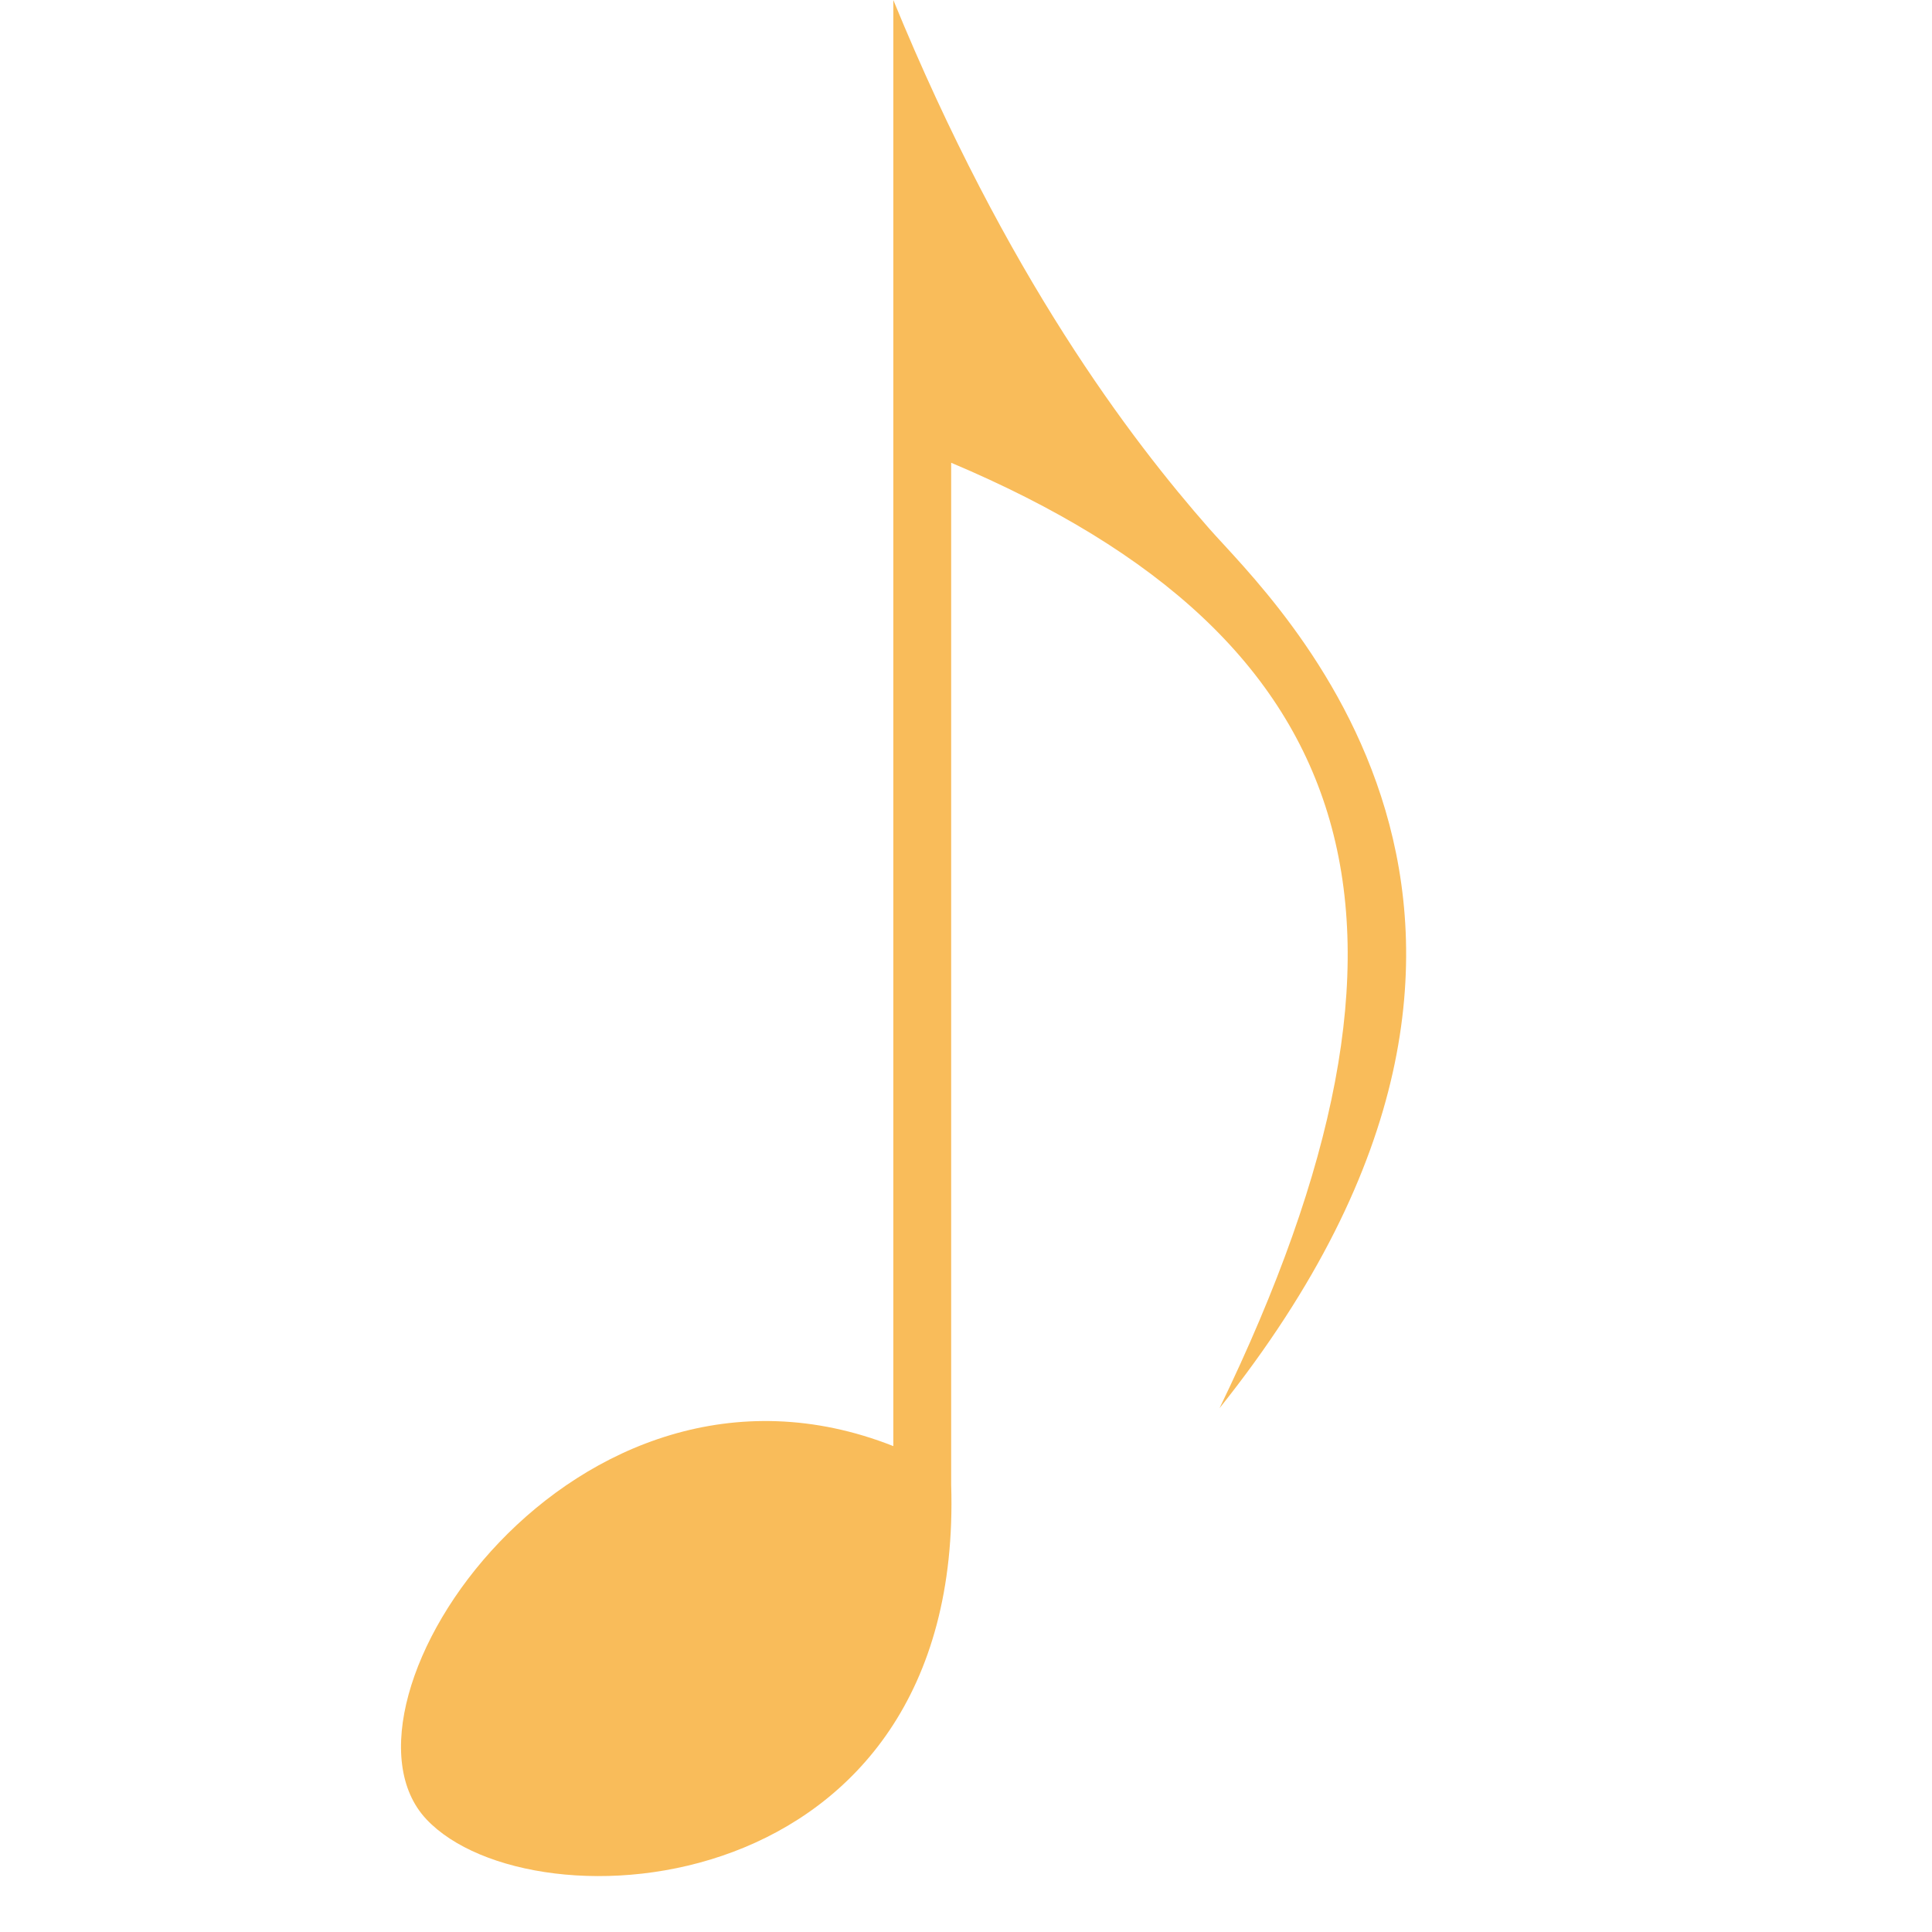 <svg xmlns="http://www.w3.org/2000/svg" xmlns:xlink="http://www.w3.org/1999/xlink" width="500" zoomAndPan="magnify" viewBox="0 0 375 375" height="500" preserveAspectRatio="xMidYMid meet" version="1.0"><path fill="#f9bc5a" d="M 173.391 0 C 195.391 53.668 219.406 85.18 234.727 102.621 C 246.82 116.391 313.098 177.629 236.711 273.328 C 282.094 179.625 265.758 124.078 184.621 89.82 L 184.621 288.172 C 187.168 369.863 103.238 374.859 82.773 353.133 C 61.629 330.691 111.48 256.238 173.395 280.688 L 173.395 0 Z M 173.391 0 " fill-opacity="1" fill-rule="evenodd"/></svg>